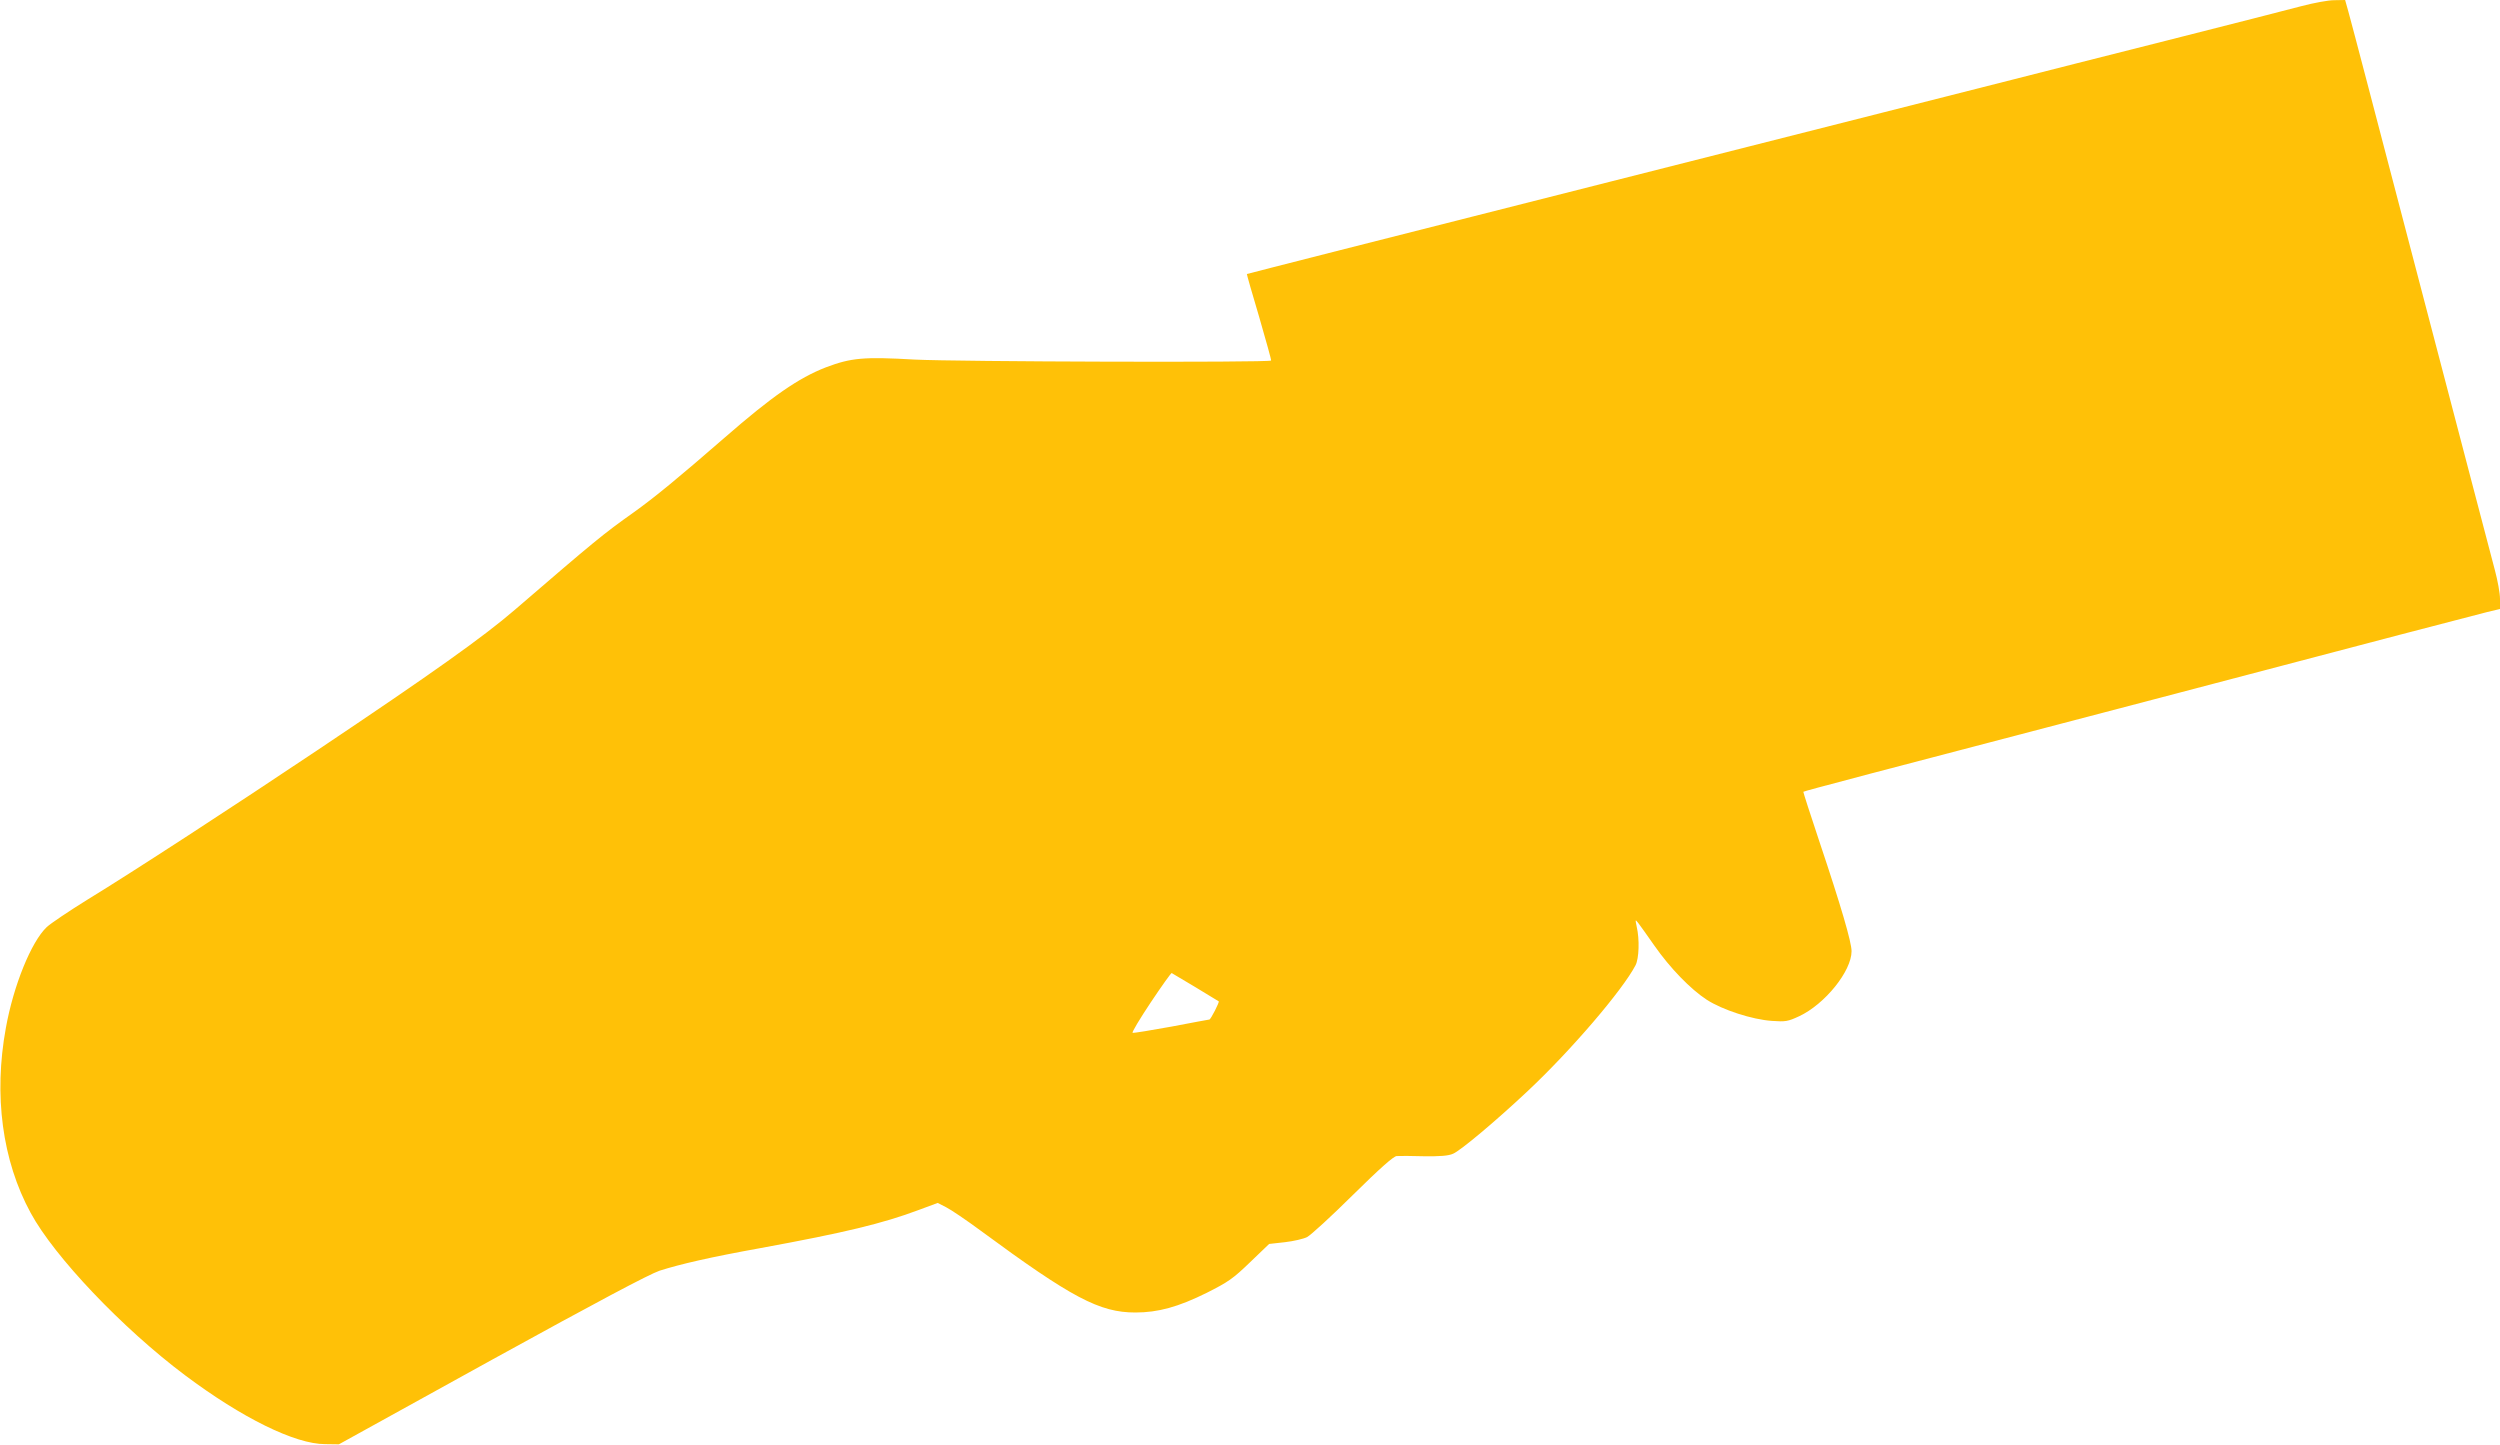 <?xml version="1.0" standalone="no"?>
<!DOCTYPE svg PUBLIC "-//W3C//DTD SVG 20010904//EN"
 "http://www.w3.org/TR/2001/REC-SVG-20010904/DTD/svg10.dtd">
<svg version="1.0" xmlns="http://www.w3.org/2000/svg"
 width="1280pt" height="740pt" viewBox="0 0 1280 740"
 preserveAspectRatio="xMidYMid meet">
<g transform="translate(0,740) scale(0.1,-0.1)"
fill="#ffc107" stroke="none">
<path d="M11785 7369 c-60 -16 -369 -95 -685 -175 -316 -80 -669 -169 -785
-199 -115 -29 -417 -106 -670 -170 -253 -64 -563 -143 -690 -175 -126 -32
-446 -113 -710 -180 -264 -67 -583 -148 -710 -180 -126 -32 -437 -111 -690
-175 -253 -64 -461 -118 -461 -118 -1 -1 27 -100 63 -220 35 -121 63 -221 61
-223 -11 -11 -1613 -6 -1825 5 -263 15 -325 9 -455 -40 -139 -54 -275 -148
-517 -359 -238 -207 -361 -308 -466 -383 -158 -112 -200 -147 -610 -500 -159
-137 -420 -323 -1010 -718 -430 -288 -946 -624 -1177 -765 -95 -59 -189 -122
-209 -141 -79 -75 -170 -299 -209 -516 -63 -344 -19 -679 127 -947 121 -224
470 -591 790 -831 292 -219 564 -353 718 -353 l70 -1 782 432 c541 298 807
439 860 457 107 34 258 69 518 116 431 79 625 126 809 195 l97 36 43 -22 c24
-12 104 -66 177 -120 467 -344 609 -419 792 -419 116 0 219 28 366 101 109 55
134 72 221 156 l98 94 81 9 c44 5 95 17 113 26 18 9 124 106 234 215 141 139
209 199 225 200 13 1 76 1 139 -1 83 -1 126 2 150 13 38 16 217 166 380 319
224 210 488 519 554 646 18 35 21 133 6 197 -8 39 -8 39 8 19 9 -12 46 -63 82
-115 81 -116 186 -224 269 -278 81 -52 232 -101 333 -108 70 -5 82 -3 140 24
132 62 268 231 268 333 0 46 -54 231 -164 559 -47 140 -84 256 -83 257 4 4
318 87 1802 475 231 61 503 132 605 159 337 89 1024 269 1093 286 l67 16 0 52
c0 28 -12 94 -26 146 -14 52 -63 239 -109 415 -46 176 -170 649 -275 1050
-105 402 -227 867 -271 1035 -44 168 -87 331 -96 363 l-16 57 -56 -1 c-31 0
-105 -14 -166 -30z m-5665 -5023 c63 -38 117 -71 120 -73 4 -4 -41 -93 -48
-93 -2 0 -89 -16 -193 -36 -105 -19 -195 -34 -200 -32 -5 2 37 72 93 156 56
84 104 151 107 150 4 -2 58 -34 121 -72z"/>
</g>
</svg>
